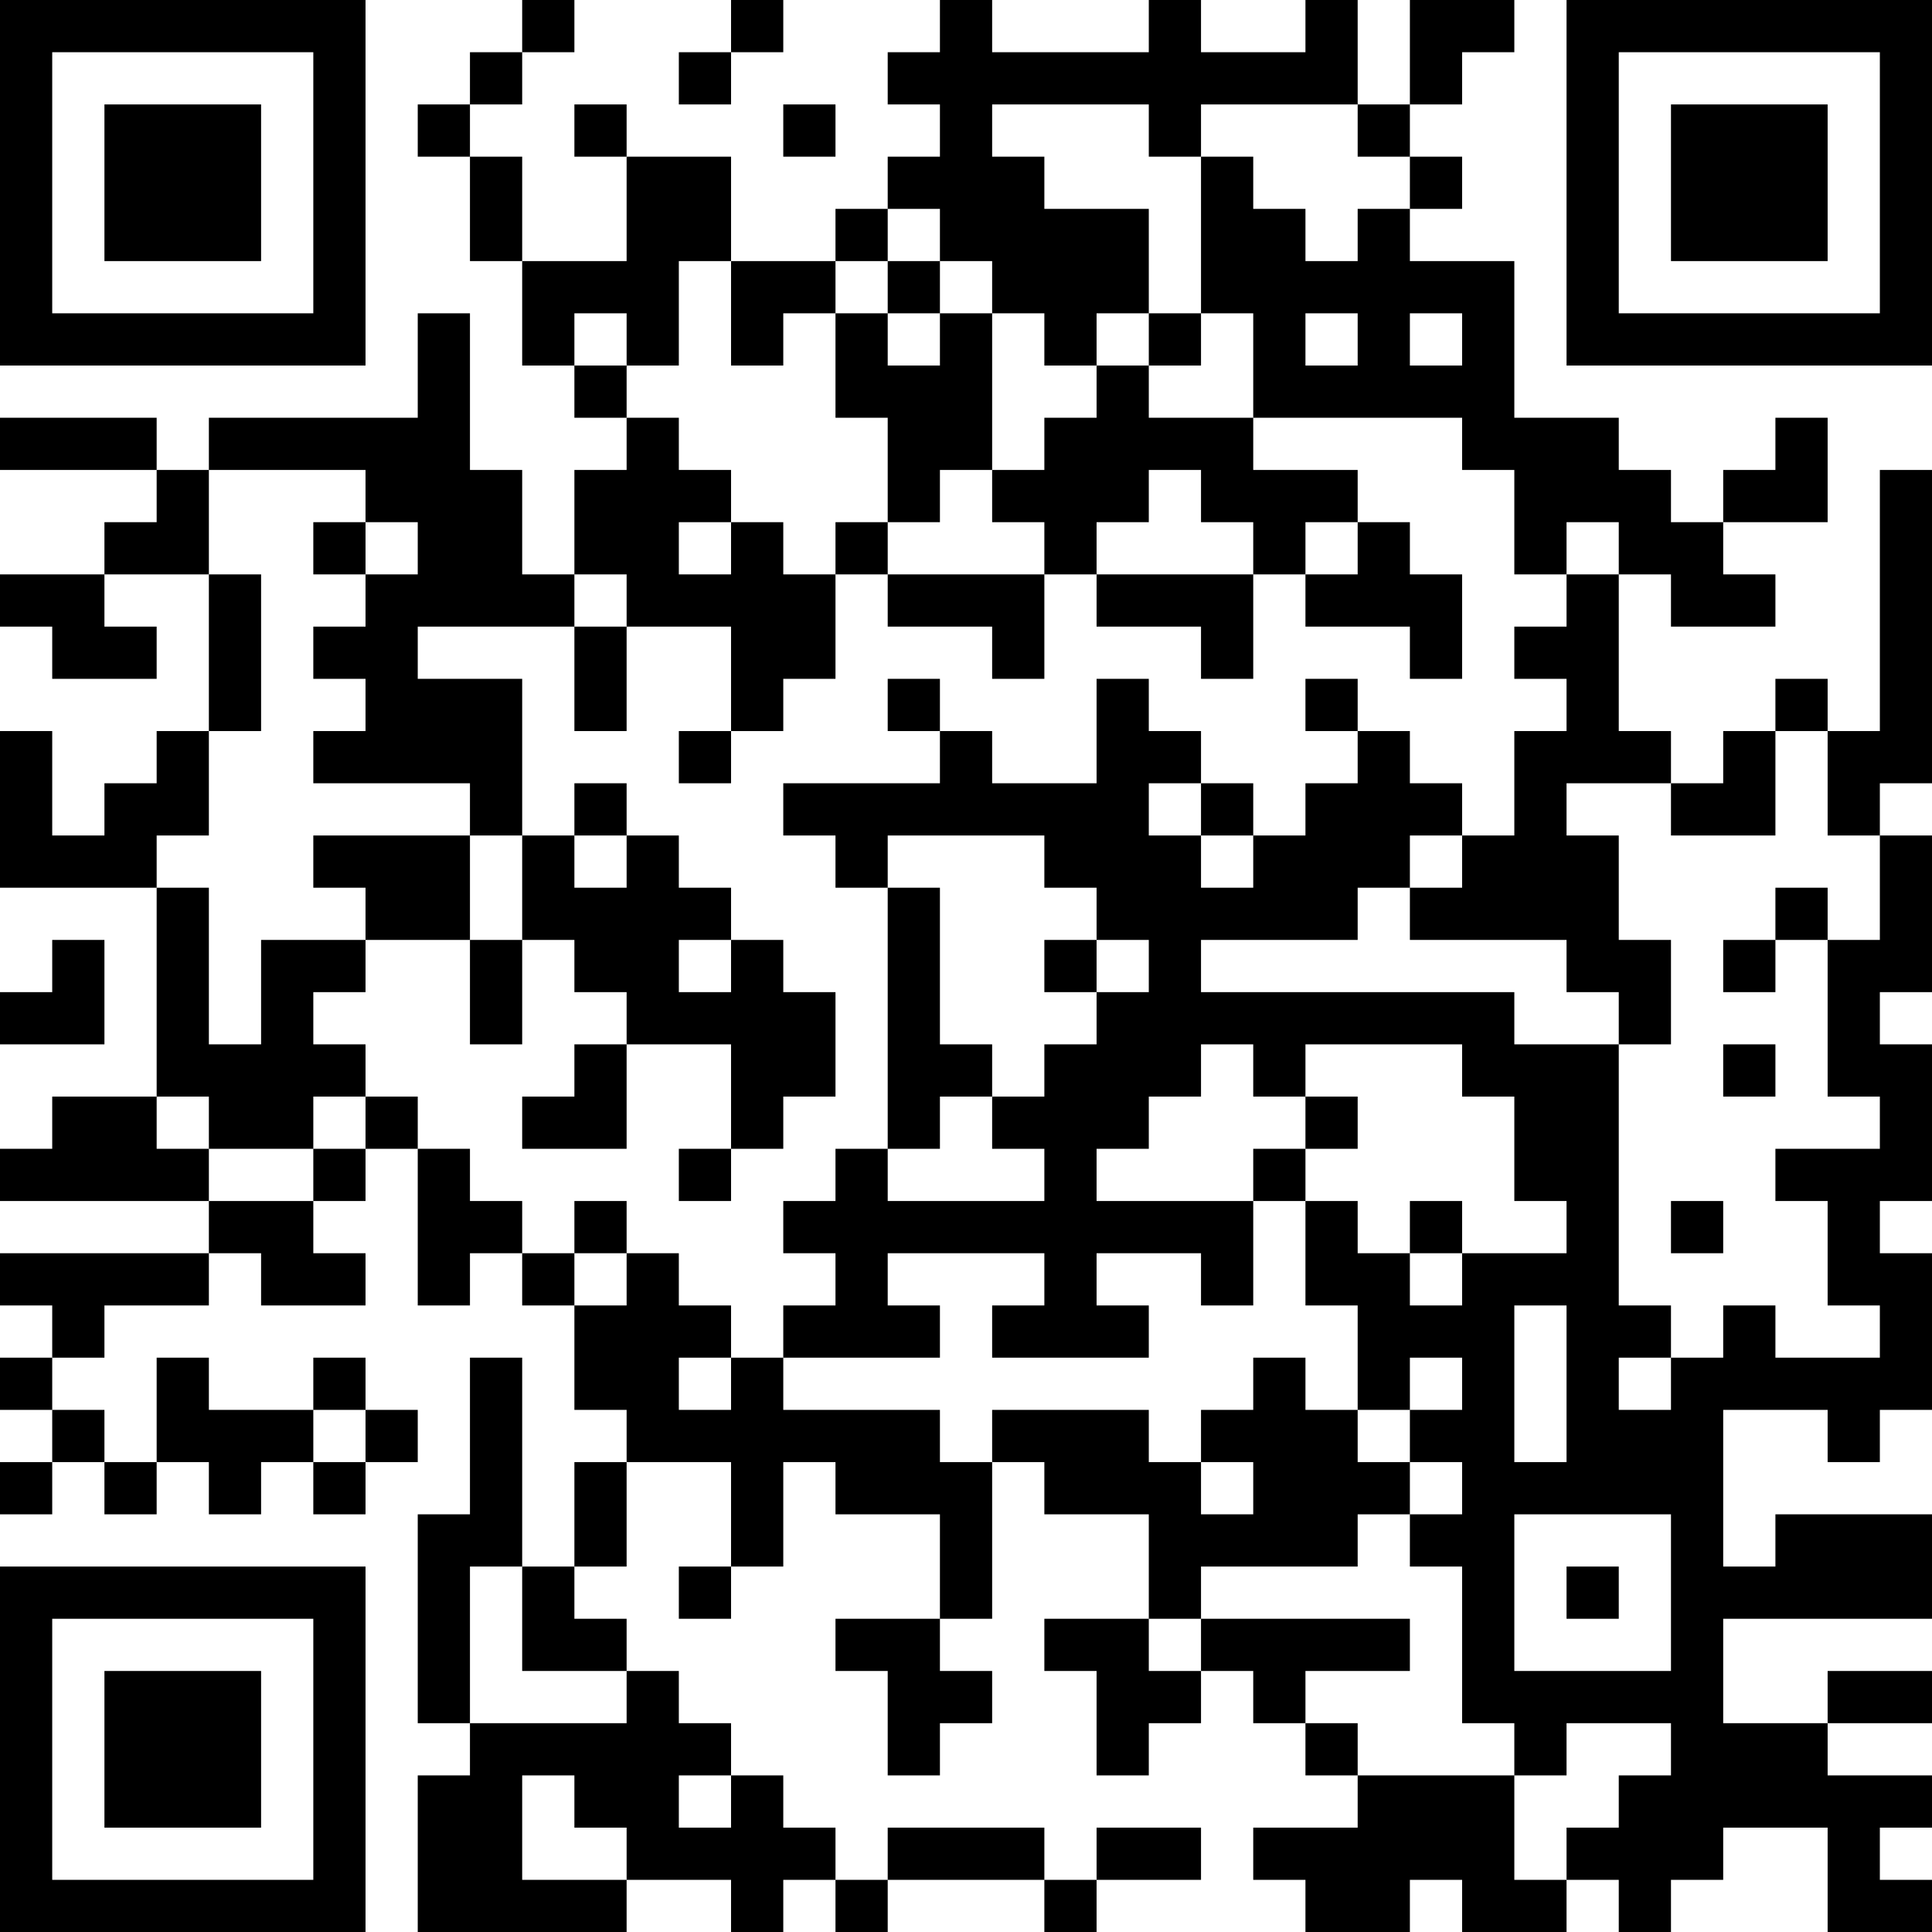 <?xml version="1.0" encoding="UTF-8"?>
<svg xmlns="http://www.w3.org/2000/svg" version="1.1" width="250" height="250" viewBox="0 0 250 250"><rect x="0" y="0" width="250" height="250" fill="#ffffff"/><g transform="scale(6.757)"><g transform="translate(0,0)"><path fill-rule="evenodd" d="M10 0L10 1L9 1L9 2L8 2L8 3L9 3L9 5L10 5L10 7L11 7L11 8L12 8L12 9L11 9L11 11L10 11L10 9L9 9L9 6L8 6L8 8L4 8L4 9L3 9L3 8L0 8L0 9L3 9L3 10L2 10L2 11L0 11L0 12L1 12L1 13L3 13L3 12L2 12L2 11L4 11L4 14L3 14L3 15L2 15L2 16L1 16L1 14L0 14L0 17L3 17L3 21L1 21L1 22L0 22L0 23L4 23L4 24L0 24L0 25L1 25L1 26L0 26L0 27L1 27L1 28L0 28L0 29L1 29L1 28L2 28L2 29L3 29L3 28L4 28L4 29L5 29L5 28L6 28L6 29L7 29L7 28L8 28L8 27L7 27L7 26L6 26L6 27L4 27L4 26L3 26L3 28L2 28L2 27L1 27L1 26L2 26L2 25L4 25L4 24L5 24L5 25L7 25L7 24L6 24L6 23L7 23L7 22L8 22L8 25L9 25L9 24L10 24L10 25L11 25L11 27L12 27L12 28L11 28L11 30L10 30L10 26L9 26L9 29L8 29L8 33L9 33L9 34L8 34L8 37L12 37L12 36L14 36L14 37L15 37L15 36L16 36L16 37L17 37L17 36L20 36L20 37L21 37L21 36L23 36L23 35L21 35L21 36L20 36L20 35L17 35L17 36L16 36L16 35L15 35L15 34L14 34L14 33L13 33L13 32L12 32L12 31L11 31L11 30L12 30L12 28L14 28L14 30L13 30L13 31L14 31L14 30L15 30L15 28L16 28L16 29L18 29L18 31L16 31L16 32L17 32L17 34L18 34L18 33L19 33L19 32L18 32L18 31L19 31L19 28L20 28L20 29L22 29L22 31L20 31L20 32L21 32L21 34L22 34L22 33L23 33L23 32L24 32L24 33L25 33L25 34L26 34L26 35L24 35L24 36L25 36L25 37L27 37L27 36L28 36L28 37L30 37L30 36L31 36L31 37L32 37L32 36L33 36L33 35L35 35L35 37L37 37L37 36L36 36L36 35L37 35L37 34L35 34L35 33L37 33L37 32L35 32L35 33L33 33L33 31L37 31L37 29L34 29L34 30L33 30L33 27L35 27L35 28L36 28L36 27L37 27L37 24L36 24L36 23L37 23L37 20L36 20L36 19L37 19L37 16L36 16L36 15L37 15L37 9L36 9L36 14L35 14L35 13L34 13L34 14L33 14L33 15L32 15L32 14L31 14L31 11L32 11L32 12L34 12L34 11L33 11L33 10L35 10L35 8L34 8L34 9L33 9L33 10L32 10L32 9L31 9L31 8L29 8L29 5L27 5L27 4L28 4L28 3L27 3L27 2L28 2L28 1L29 1L29 0L27 0L27 2L26 2L26 0L25 0L25 1L23 1L23 0L22 0L22 1L19 1L19 0L18 0L18 1L17 1L17 2L18 2L18 3L17 3L17 4L16 4L16 5L14 5L14 3L12 3L12 2L11 2L11 3L12 3L12 5L10 5L10 3L9 3L9 2L10 2L10 1L11 1L11 0ZM14 0L14 1L13 1L13 2L14 2L14 1L15 1L15 0ZM15 2L15 3L16 3L16 2ZM19 2L19 3L20 3L20 4L22 4L22 6L21 6L21 7L20 7L20 6L19 6L19 5L18 5L18 4L17 4L17 5L16 5L16 6L15 6L15 7L14 7L14 5L13 5L13 7L12 7L12 6L11 6L11 7L12 7L12 8L13 8L13 9L14 9L14 10L13 10L13 11L14 11L14 10L15 10L15 11L16 11L16 13L15 13L15 14L14 14L14 12L12 12L12 11L11 11L11 12L8 12L8 13L10 13L10 16L9 16L9 15L6 15L6 14L7 14L7 13L6 13L6 12L7 12L7 11L8 11L8 10L7 10L7 9L4 9L4 11L5 11L5 14L4 14L4 16L3 16L3 17L4 17L4 20L5 20L5 18L7 18L7 19L6 19L6 20L7 20L7 21L6 21L6 22L4 22L4 21L3 21L3 22L4 22L4 23L6 23L6 22L7 22L7 21L8 21L8 22L9 22L9 23L10 23L10 24L11 24L11 25L12 25L12 24L13 24L13 25L14 25L14 26L13 26L13 27L14 27L14 26L15 26L15 27L18 27L18 28L19 28L19 27L22 27L22 28L23 28L23 29L24 29L24 28L23 28L23 27L24 27L24 26L25 26L25 27L26 27L26 28L27 28L27 29L26 29L26 30L23 30L23 31L22 31L22 32L23 32L23 31L27 31L27 32L25 32L25 33L26 33L26 34L29 34L29 36L30 36L30 35L31 35L31 34L32 34L32 33L30 33L30 34L29 34L29 33L28 33L28 30L27 30L27 29L28 29L28 28L27 28L27 27L28 27L28 26L27 26L27 27L26 27L26 25L25 25L25 23L26 23L26 24L27 24L27 25L28 25L28 24L30 24L30 23L29 23L29 21L28 21L28 20L25 20L25 21L24 21L24 20L23 20L23 21L22 21L22 22L21 22L21 23L24 23L24 25L23 25L23 24L21 24L21 25L22 25L22 26L19 26L19 25L20 25L20 24L17 24L17 25L18 25L18 26L15 26L15 25L16 25L16 24L15 24L15 23L16 23L16 22L17 22L17 23L20 23L20 22L19 22L19 21L20 21L20 20L21 20L21 19L22 19L22 18L21 18L21 17L20 17L20 16L17 16L17 17L16 17L16 16L15 16L15 15L18 15L18 14L19 14L19 15L21 15L21 13L22 13L22 14L23 14L23 15L22 15L22 16L23 16L23 17L24 17L24 16L25 16L25 15L26 15L26 14L27 14L27 15L28 15L28 16L27 16L27 17L26 17L26 18L23 18L23 19L29 19L29 20L31 20L31 25L32 25L32 26L31 26L31 27L32 27L32 26L33 26L33 25L34 25L34 26L36 26L36 25L35 25L35 23L34 23L34 22L36 22L36 21L35 21L35 18L36 18L36 16L35 16L35 14L34 14L34 16L32 16L32 15L30 15L30 16L31 16L31 18L32 18L32 20L31 20L31 19L30 19L30 18L27 18L27 17L28 17L28 16L29 16L29 14L30 14L30 13L29 13L29 12L30 12L30 11L31 11L31 10L30 10L30 11L29 11L29 9L28 9L28 8L24 8L24 6L23 6L23 3L24 3L24 4L25 4L25 5L26 5L26 4L27 4L27 3L26 3L26 2L23 2L23 3L22 3L22 2ZM17 5L17 6L16 6L16 8L17 8L17 10L16 10L16 11L17 11L17 12L19 12L19 13L20 13L20 11L21 11L21 12L23 12L23 13L24 13L24 11L25 11L25 12L27 12L27 13L28 13L28 11L27 11L27 10L26 10L26 9L24 9L24 8L22 8L22 7L23 7L23 6L22 6L22 7L21 7L21 8L20 8L20 9L19 9L19 6L18 6L18 5ZM17 6L17 7L18 7L18 6ZM25 6L25 7L26 7L26 6ZM27 6L27 7L28 7L28 6ZM18 9L18 10L17 10L17 11L20 11L20 10L19 10L19 9ZM22 9L22 10L21 10L21 11L24 11L24 10L23 10L23 9ZM6 10L6 11L7 11L7 10ZM25 10L25 11L26 11L26 10ZM11 12L11 14L12 14L12 12ZM17 13L17 14L18 14L18 13ZM25 13L25 14L26 14L26 13ZM13 14L13 15L14 15L14 14ZM11 15L11 16L10 16L10 18L9 18L9 16L6 16L6 17L7 17L7 18L9 18L9 20L10 20L10 18L11 18L11 19L12 19L12 20L11 20L11 21L10 21L10 22L12 22L12 20L14 20L14 22L13 22L13 23L14 23L14 22L15 22L15 21L16 21L16 19L15 19L15 18L14 18L14 17L13 17L13 16L12 16L12 15ZM23 15L23 16L24 16L24 15ZM11 16L11 17L12 17L12 16ZM17 17L17 22L18 22L18 21L19 21L19 20L18 20L18 17ZM34 17L34 18L33 18L33 19L34 19L34 18L35 18L35 17ZM1 18L1 19L0 19L0 20L2 20L2 18ZM13 18L13 19L14 19L14 18ZM20 18L20 19L21 19L21 18ZM33 20L33 21L34 21L34 20ZM25 21L25 22L24 22L24 23L25 23L25 22L26 22L26 21ZM11 23L11 24L12 24L12 23ZM27 23L27 24L28 24L28 23ZM32 23L32 24L33 24L33 23ZM29 25L29 28L30 28L30 25ZM6 27L6 28L7 28L7 27ZM29 29L29 32L32 32L32 29ZM9 30L9 33L12 33L12 32L10 32L10 30ZM30 30L30 31L31 31L31 30ZM10 34L10 36L12 36L12 35L11 35L11 34ZM13 34L13 35L14 35L14 34ZM0 0L0 7L7 7L7 0ZM1 1L1 6L6 6L6 1ZM2 2L2 5L5 5L5 2ZM30 0L30 7L37 7L37 0ZM31 1L31 6L36 6L36 1ZM32 2L32 5L35 5L35 2ZM0 30L0 37L7 37L7 30ZM1 31L1 36L6 36L6 31ZM2 32L2 35L5 35L5 32Z" fill="#000000"/></g></g></svg>
